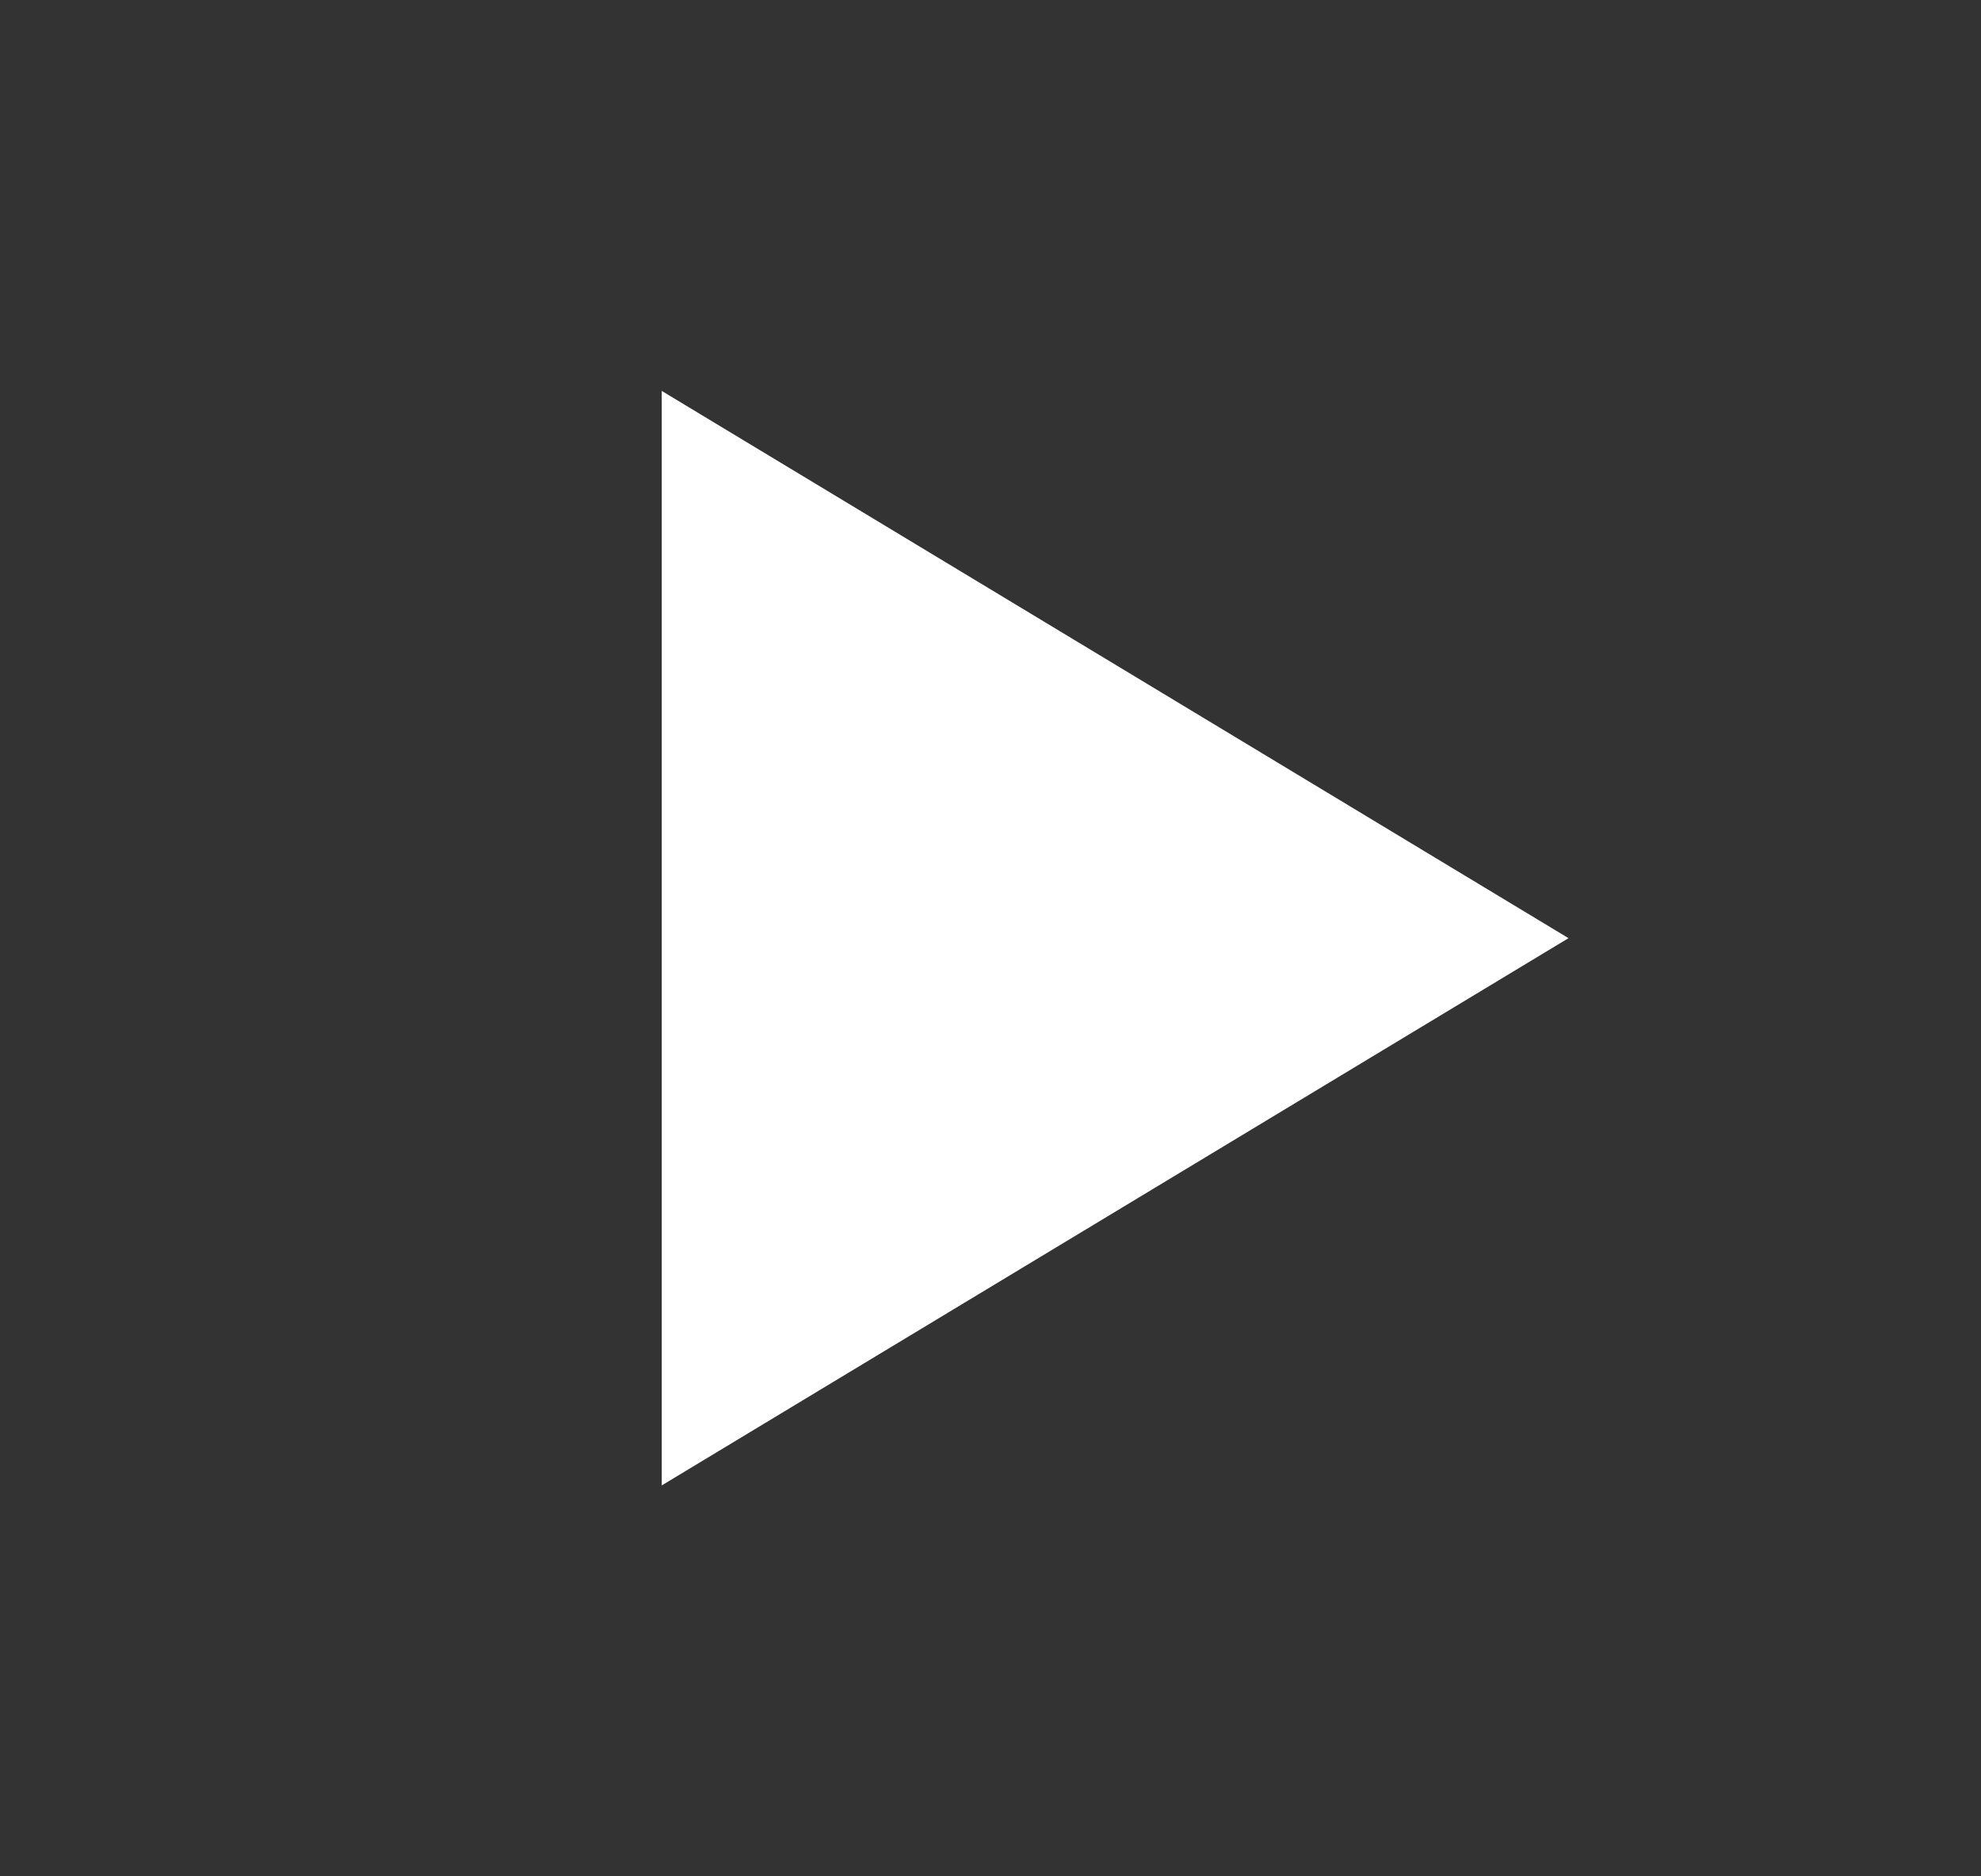 <svg width="57" height="54" viewBox="0 0 57 54" fill="none" xmlns="http://www.w3.org/2000/svg">
<rect x="0" y="0" width="57" height="54" fill="#333333" stroke="none"/>
<path d="M19.04 11.25V42.75L45.131 27L19.04 11.25Z" fill="white"/>
</svg>

